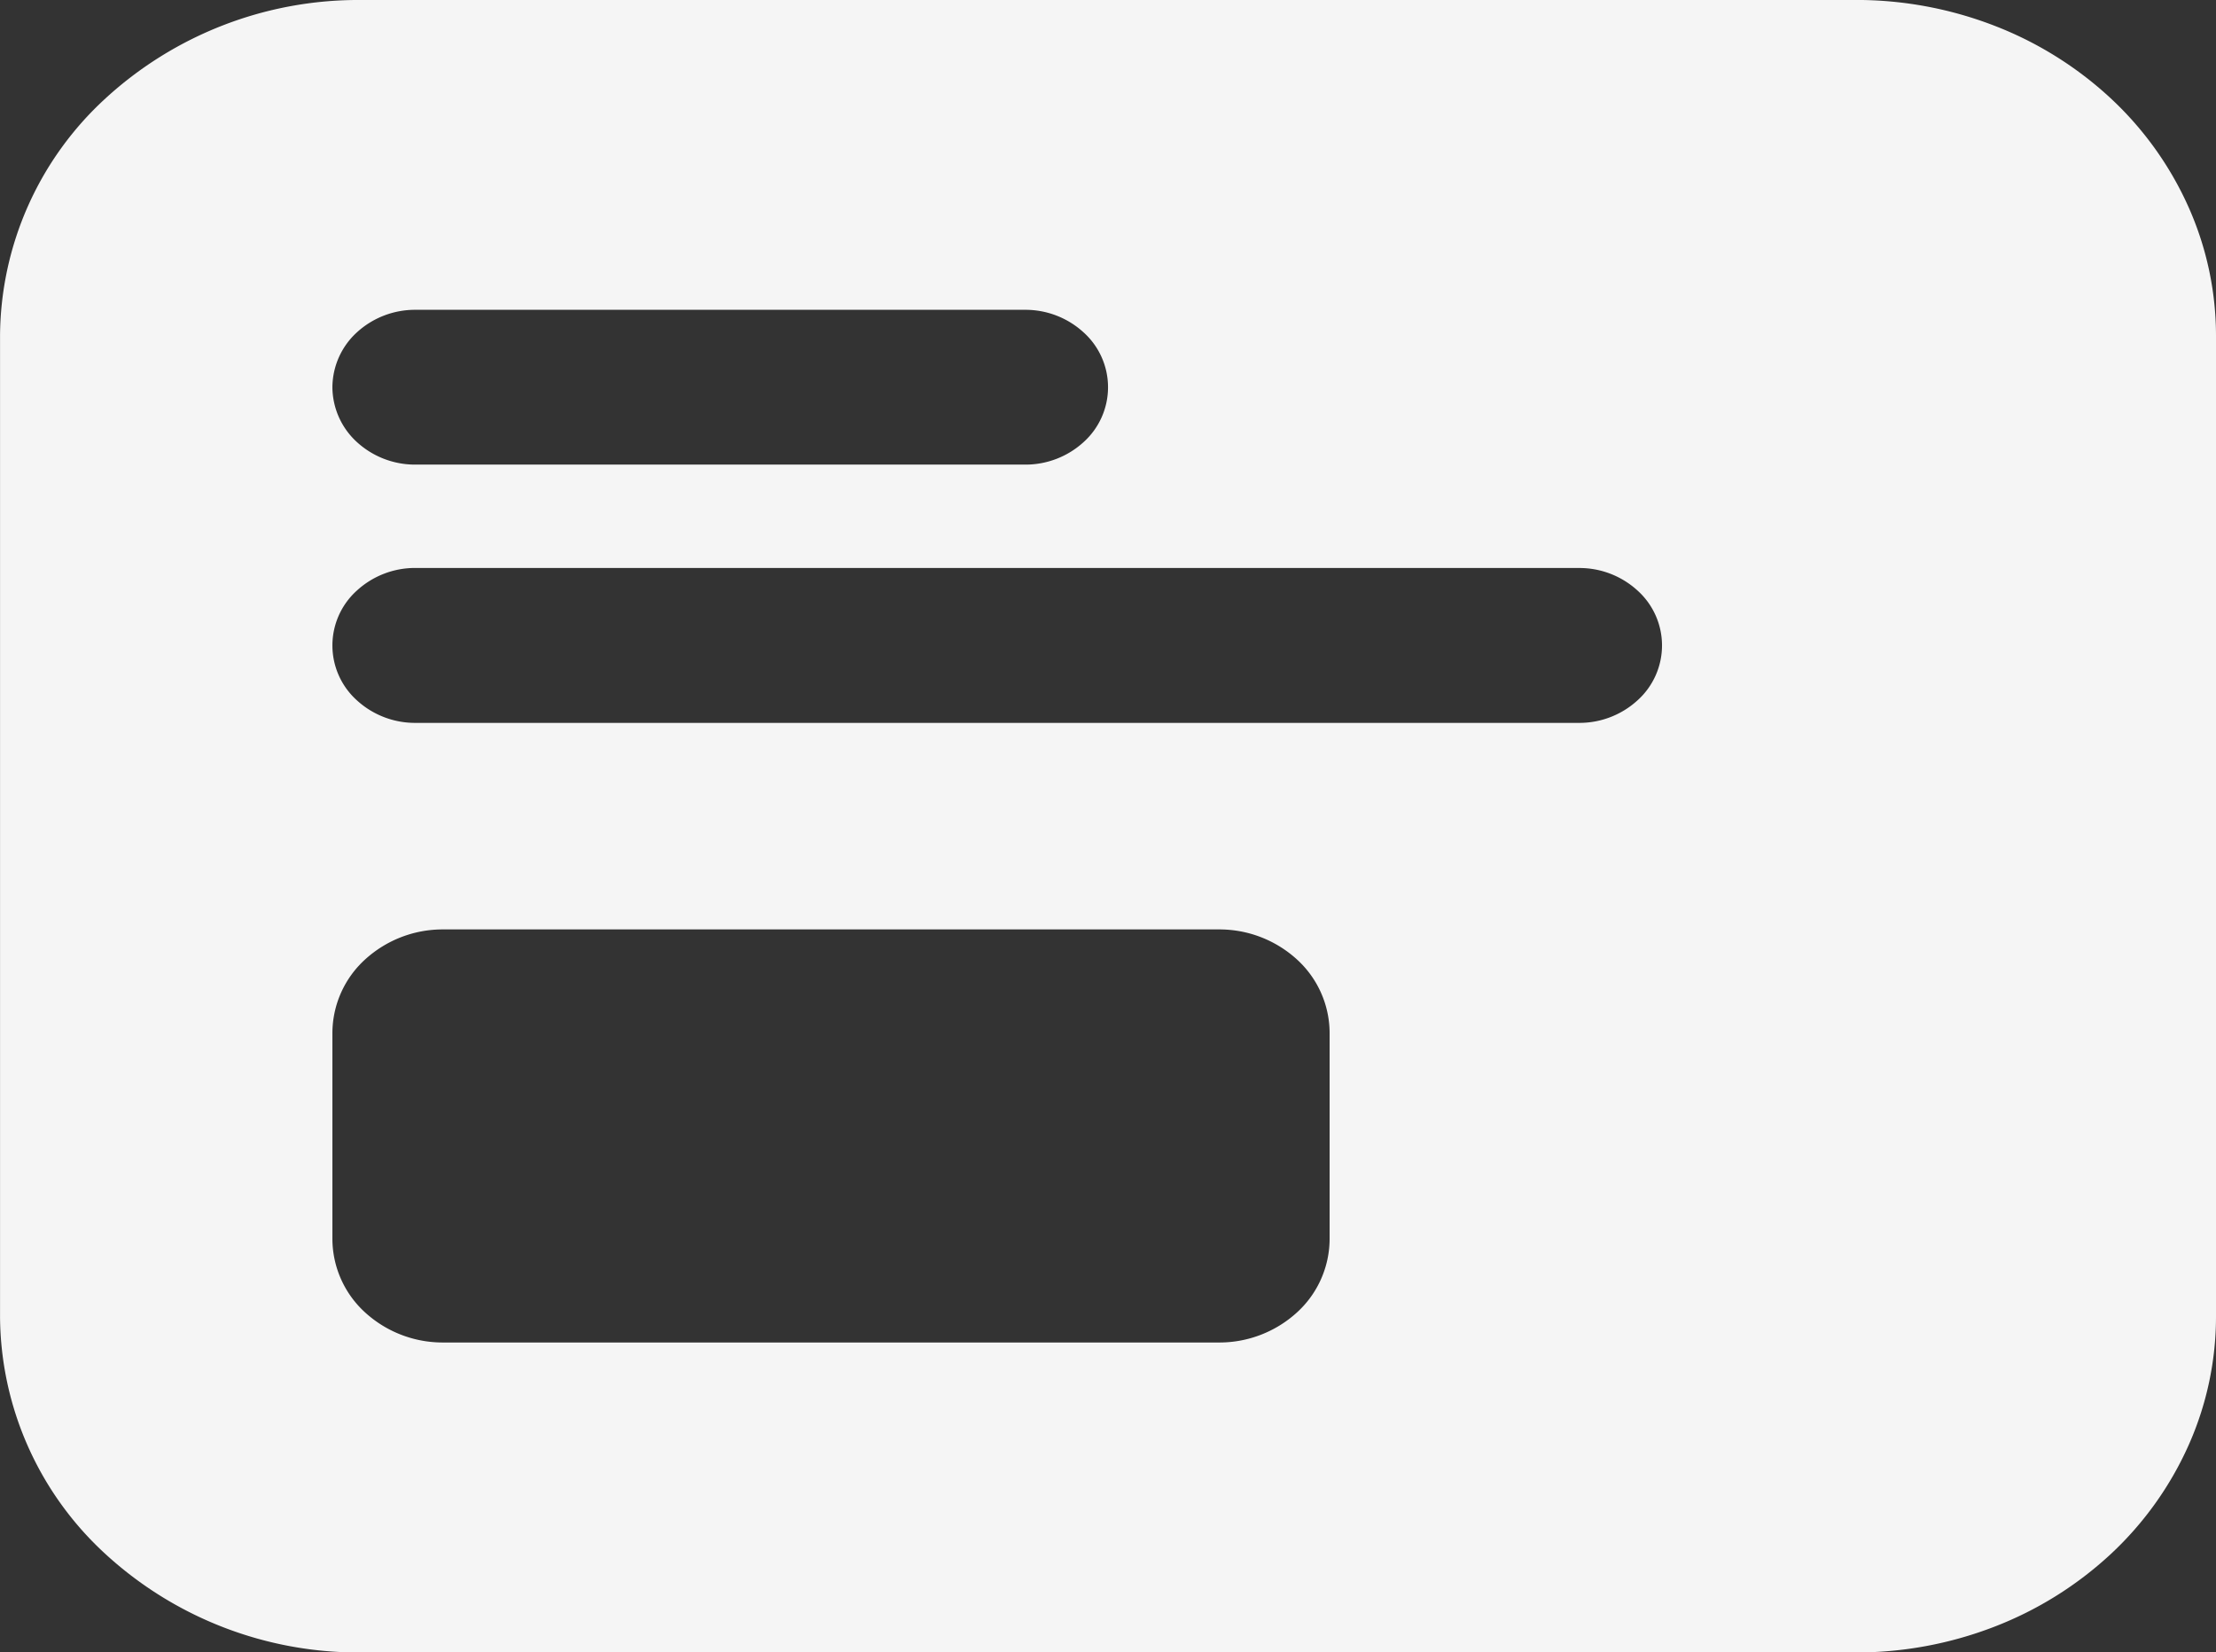 <svg xmlns="http://www.w3.org/2000/svg" width="54.046" height="40.304" viewBox="0 0 54.046 40.304">
  <rect x="0" y="0" width="54.046" height="40.304" fill="#333333" stroke="none"/>
  <path id="ux" d="M14.616,11.667a9.117,9.117,0,0,0-6.21,2.4,7.915,7.915,0,0,0-2.572,5.789v23.93a7.915,7.915,0,0,0,2.572,5.789,9.117,9.117,0,0,0,6.21,2.4H51.1a9.341,9.341,0,0,0,3.361-.623,8.85,8.85,0,0,0,2.849-1.775,8.175,8.175,0,0,0,1.9-2.656,7.707,7.707,0,0,0,.669-3.133V19.853a7.707,7.707,0,0,0-.669-3.133,8.175,8.175,0,0,0-1.9-2.656,8.851,8.851,0,0,0-2.849-1.775,9.34,9.34,0,0,0-3.361-.623Zm-.676,9.446a1.827,1.827,0,0,1,.594-1.336,2.1,2.1,0,0,1,1.433-.553H30.83a2.1,2.1,0,0,1,1.433.553,1.8,1.8,0,0,1,0,2.672A2.1,2.1,0,0,1,30.83,23H15.967a2.1,2.1,0,0,1-1.433-.553A1.827,1.827,0,0,1,13.94,21.113Zm2.7,13.225H35.559a2.805,2.805,0,0,1,1.911.738,2.435,2.435,0,0,1,.791,1.781v5.038a2.435,2.435,0,0,1-.791,1.781,2.805,2.805,0,0,1-1.911.738H16.643a2.805,2.805,0,0,1-1.911-.738,2.435,2.435,0,0,1-.792-1.781V36.857a2.436,2.436,0,0,1,.792-1.781A2.805,2.805,0,0,1,16.643,34.338Zm-.676-8.816H44.341a2.1,2.1,0,0,1,1.433.553,1.8,1.8,0,0,1,0,2.672,2.1,2.1,0,0,1-1.433.553H15.967a2.1,2.1,0,0,1-1.433-.553,1.8,1.8,0,0,1,0-2.672A2.1,2.1,0,0,1,15.967,25.521Z" transform="translate(-5.833 -11.667)" fill="#f5f5f5"/>
</svg>
